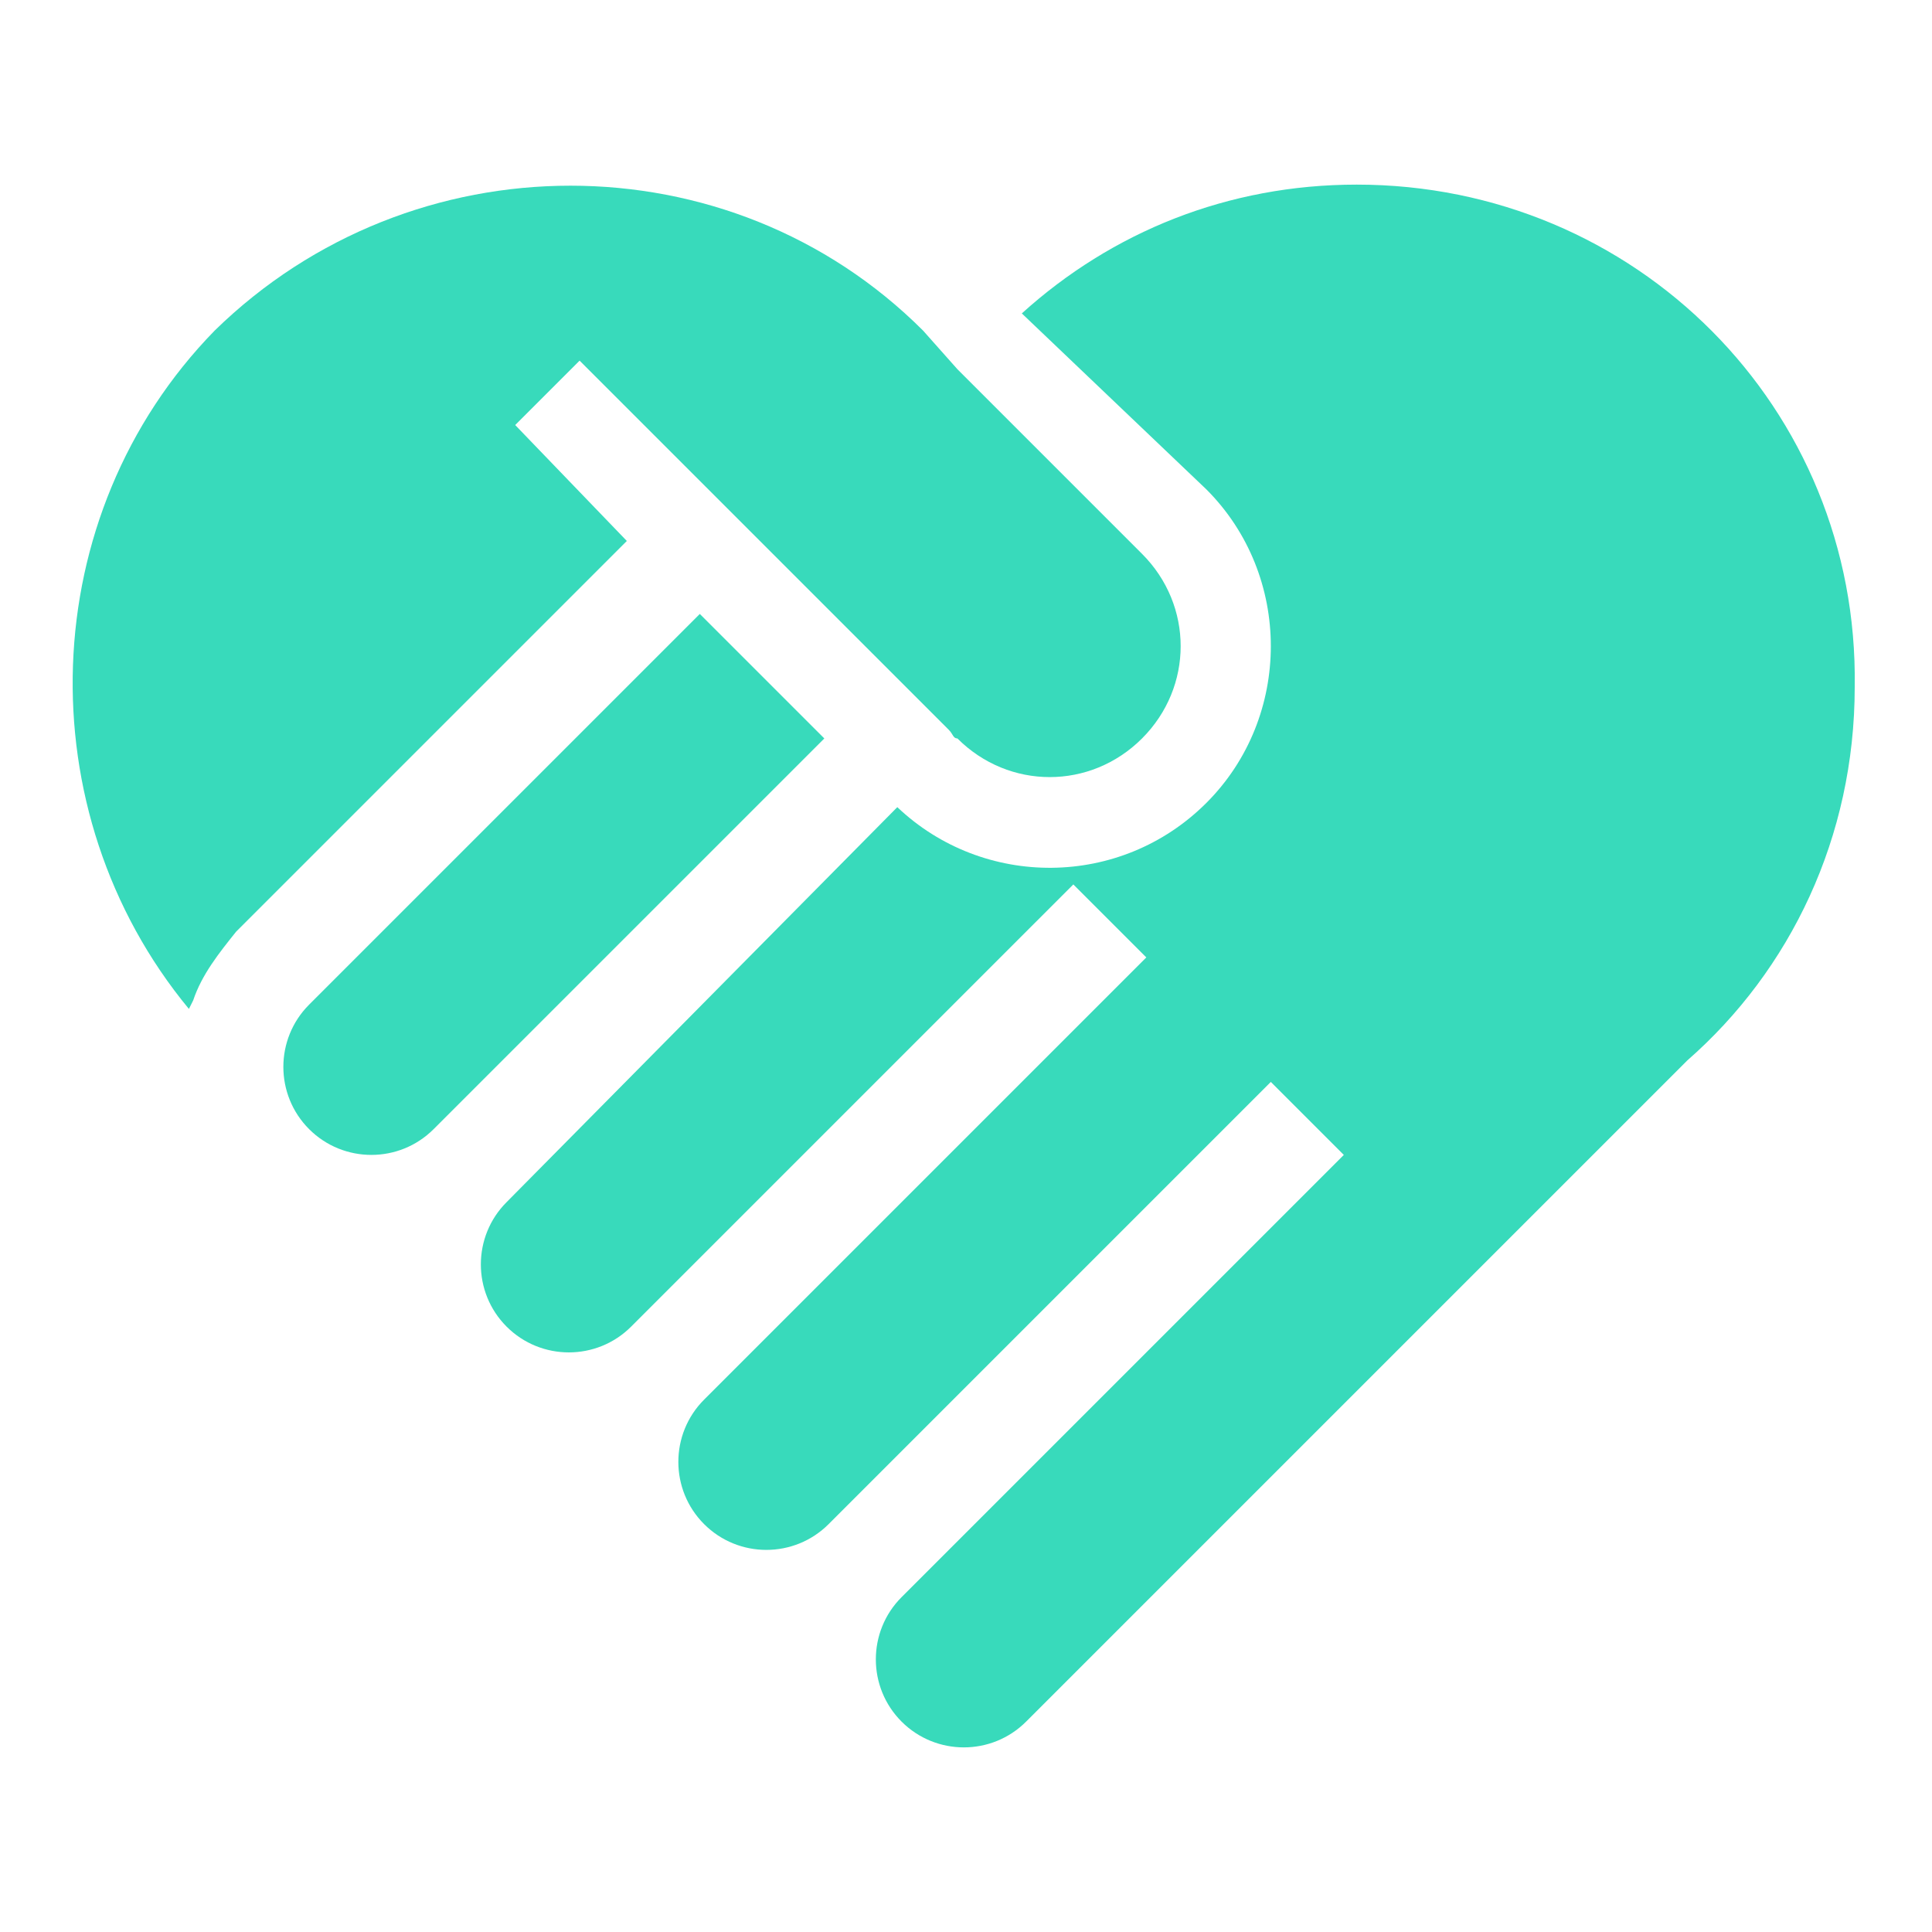 <svg xmlns="http://www.w3.org/2000/svg" viewBox="0 0 45 45" width="45" height="45"><style>.st0{fill:#38dabb}</style><path class="st0" d="M16.3 14.3l-9.1 9.1c-.8.8-.8 2.1 0 2.9.8.8 2.1.8 2.9 0l9.1-9.1-2.9-2.9z"/><path class="st0" d="M14.6 12.6L12 9.9l1.5-1.5 8.6 8.6c.1.1.1.2.2.2 1.2 1.2 3.1 1.2 4.3 0 1.2-1.2 1.2-3.1 0-4.3l-4.3-4.3-.8-.9C17 3.2 9.6 3.2 5 7.7.8 12 .6 18.9 4.4 23.5l.1-.2c.2-.6.6-1.1 1-1.6l8.3-8.3.8-.8z"/><path class="st0" d="M31.6 4.3c-3 0-5.7 1.1-7.8 3l4.3 4.1c2 2 2 5.3 0 7.3s-5.2 2-7.2.1L11.8 28c-.8.8-.8 2.1 0 2.9.8.8 2.1.8 2.9 0L25 20.6l1.7 1.7-10.3 10.3c-.8.8-.8 2.1 0 2.9.8.8 2.1.8 2.9 0l10.3-10.3 1.7 1.7L21 37.2c-.8.8-.8 2.1 0 2.9.8.8 2.1.8 2.9 0l15.4-15.4c2.4-2.1 3.9-5.2 3.9-8.7.1-6.5-5.1-11.7-11.6-11.7z"/></svg>